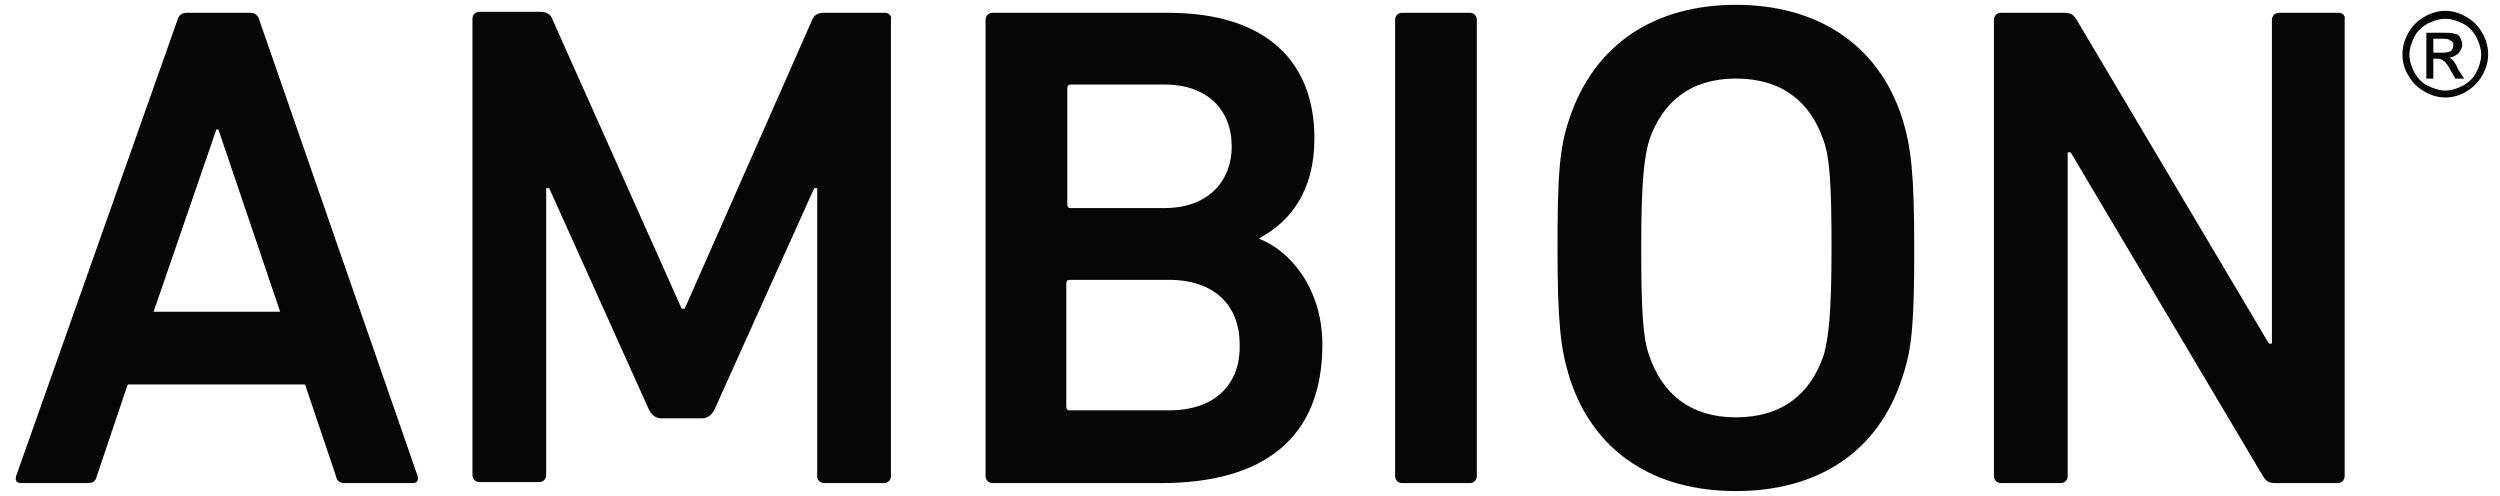 <svg width="131" height="26" viewBox="0 0 131 26" fill="none" xmlns="http://www.w3.org/2000/svg">
<path d="M13.584 1.037C13.531 0.828 13.375 0.671 13.114 0.671H9.772C9.511 0.671 9.355 0.828 9.302 1.037L0.844 24.949C0.792 25.158 0.844 25.314 1.105 25.314H4.604C4.865 25.314 5.021 25.21 5.073 24.949L6.692 20.146H15.985L17.604 24.949C17.656 25.21 17.813 25.314 18.074 25.314H21.624C21.885 25.314 21.937 25.158 21.885 24.949L13.584 1.037ZM8.049 16.334L11.339 6.78H11.443L14.68 16.334H8.049ZM46.372 0.671H43.187C42.874 0.671 42.665 0.776 42.56 1.037L35.878 16.178H35.721L28.934 0.984C28.829 0.723 28.62 0.619 28.307 0.619H25.122C24.913 0.619 24.757 0.776 24.757 0.984V24.897C24.757 25.106 24.913 25.262 25.122 25.262H28.255C28.464 25.262 28.62 25.106 28.62 24.897V9.86H28.777L33.998 21.451C34.155 21.764 34.364 21.921 34.677 21.921H36.765C37.078 21.921 37.287 21.764 37.444 21.451L42.665 9.86H42.822V24.949C42.822 25.158 42.978 25.314 43.187 25.314H46.32C46.529 25.314 46.685 25.158 46.685 24.949V1.037C46.737 0.828 46.581 0.671 46.372 0.671ZM66.003 12.523V12.471C67.569 11.635 68.875 10.069 68.875 7.25C68.875 3.282 66.421 0.671 61.2 0.671H52.011C51.802 0.671 51.645 0.828 51.645 1.037V24.949C51.645 25.158 51.802 25.314 52.011 25.314H60.834C66.212 25.314 69.292 22.965 69.292 18.057C69.292 15.029 67.517 13.097 66.003 12.523ZM55.926 4.639C55.926 4.482 55.979 4.43 56.135 4.43H61.043C63.236 4.43 64.541 5.736 64.541 7.667C64.541 9.599 63.184 10.904 61.043 10.904H56.135C55.979 10.904 55.926 10.852 55.926 10.695V4.639ZM61.252 21.503H56.083C55.926 21.503 55.874 21.451 55.874 21.294V14.872C55.874 14.716 55.926 14.664 56.083 14.664H61.252C63.654 14.664 64.959 16.021 64.959 18.057C65.011 20.146 63.654 21.503 61.252 21.503ZM77.019 0.671H73.469C73.26 0.671 73.104 0.828 73.104 1.037V24.949C73.104 25.158 73.26 25.314 73.469 25.314H77.019C77.228 25.314 77.385 25.158 77.385 24.949V1.037C77.385 0.828 77.228 0.671 77.019 0.671ZM90.96 0.253C86.731 0.253 83.546 2.29 82.24 6.205C81.718 7.72 81.614 9.129 81.614 12.993C81.614 16.856 81.771 18.266 82.24 19.78C83.493 23.696 86.678 25.732 90.96 25.732C95.241 25.732 98.426 23.696 99.679 19.78C100.201 18.266 100.305 16.856 100.305 12.993C100.305 9.129 100.149 7.72 99.679 6.205C98.426 2.29 95.189 0.253 90.96 0.253ZM95.554 18.631C94.875 20.616 93.413 21.869 90.96 21.869C88.558 21.869 87.096 20.616 86.417 18.631C86.104 17.744 86 16.439 86 12.993C86 9.495 86.156 8.242 86.417 7.354C87.096 5.37 88.558 4.117 90.96 4.117C93.413 4.117 94.875 5.37 95.554 7.354C95.867 8.242 95.972 9.495 95.972 12.993C95.972 16.439 95.815 17.744 95.554 18.631ZM122.547 0.671H119.414C119.206 0.671 119.049 0.828 119.049 1.037V18.005H118.892L108.816 1.037C108.659 0.776 108.502 0.671 108.189 0.671H104.848C104.639 0.671 104.482 0.828 104.482 1.037V24.949C104.482 25.158 104.639 25.314 104.848 25.314H107.98C108.189 25.314 108.346 25.158 108.346 24.949V7.981H108.502L118.579 24.949C118.736 25.21 118.892 25.314 119.205 25.314H122.495C122.704 25.314 122.86 25.158 122.86 24.949V1.037C122.912 0.828 122.756 0.671 122.547 0.671ZM128.499 3.125C128.447 3.073 128.395 3.021 128.29 3.021C128.499 3.021 128.656 2.916 128.812 2.812C128.917 2.655 129.021 2.551 129.021 2.342C129.021 2.237 128.969 2.081 128.917 1.976C128.864 1.872 128.76 1.768 128.603 1.768C128.499 1.715 128.29 1.715 127.977 1.715H127.141V4.117H127.507V3.073H127.716C127.872 3.073 127.977 3.125 128.029 3.177C128.133 3.229 128.29 3.438 128.447 3.752L128.656 4.117H129.125L128.812 3.647C128.708 3.386 128.603 3.229 128.499 3.125ZM127.977 2.76H127.507V2.029H127.925C128.133 2.029 128.238 2.029 128.342 2.081C128.395 2.133 128.447 2.133 128.499 2.185C128.551 2.237 128.551 2.29 128.551 2.394C128.551 2.498 128.499 2.603 128.447 2.655C128.395 2.707 128.238 2.76 127.977 2.76ZM130.065 1.715C129.856 1.35 129.595 1.089 129.23 0.88C128.864 0.671 128.499 0.567 128.133 0.567C127.768 0.567 127.403 0.671 127.037 0.88C126.672 1.089 126.411 1.35 126.202 1.715C125.993 2.081 125.888 2.446 125.888 2.864C125.888 3.229 125.993 3.647 126.202 3.96C126.411 4.326 126.672 4.587 127.037 4.796C127.403 5.005 127.768 5.109 128.133 5.109C128.499 5.109 128.917 5.005 129.23 4.796C129.595 4.587 129.856 4.326 130.065 3.96C130.274 3.595 130.379 3.229 130.379 2.864C130.379 2.446 130.274 2.081 130.065 1.715ZM129.752 3.804C129.595 4.117 129.334 4.326 129.073 4.482C128.76 4.639 128.447 4.744 128.133 4.744C127.82 4.744 127.507 4.639 127.194 4.482C126.88 4.326 126.672 4.065 126.515 3.804C126.358 3.49 126.254 3.177 126.254 2.864C126.254 2.551 126.358 2.237 126.515 1.924C126.672 1.611 126.933 1.402 127.194 1.245C127.507 1.089 127.82 0.984 128.133 0.984C128.447 0.984 128.76 1.089 129.073 1.245C129.387 1.402 129.595 1.663 129.752 1.924C129.909 2.237 130.013 2.551 130.013 2.864C130.013 3.177 129.909 3.49 129.752 3.804Z" fill="#060607"/>
</svg>
